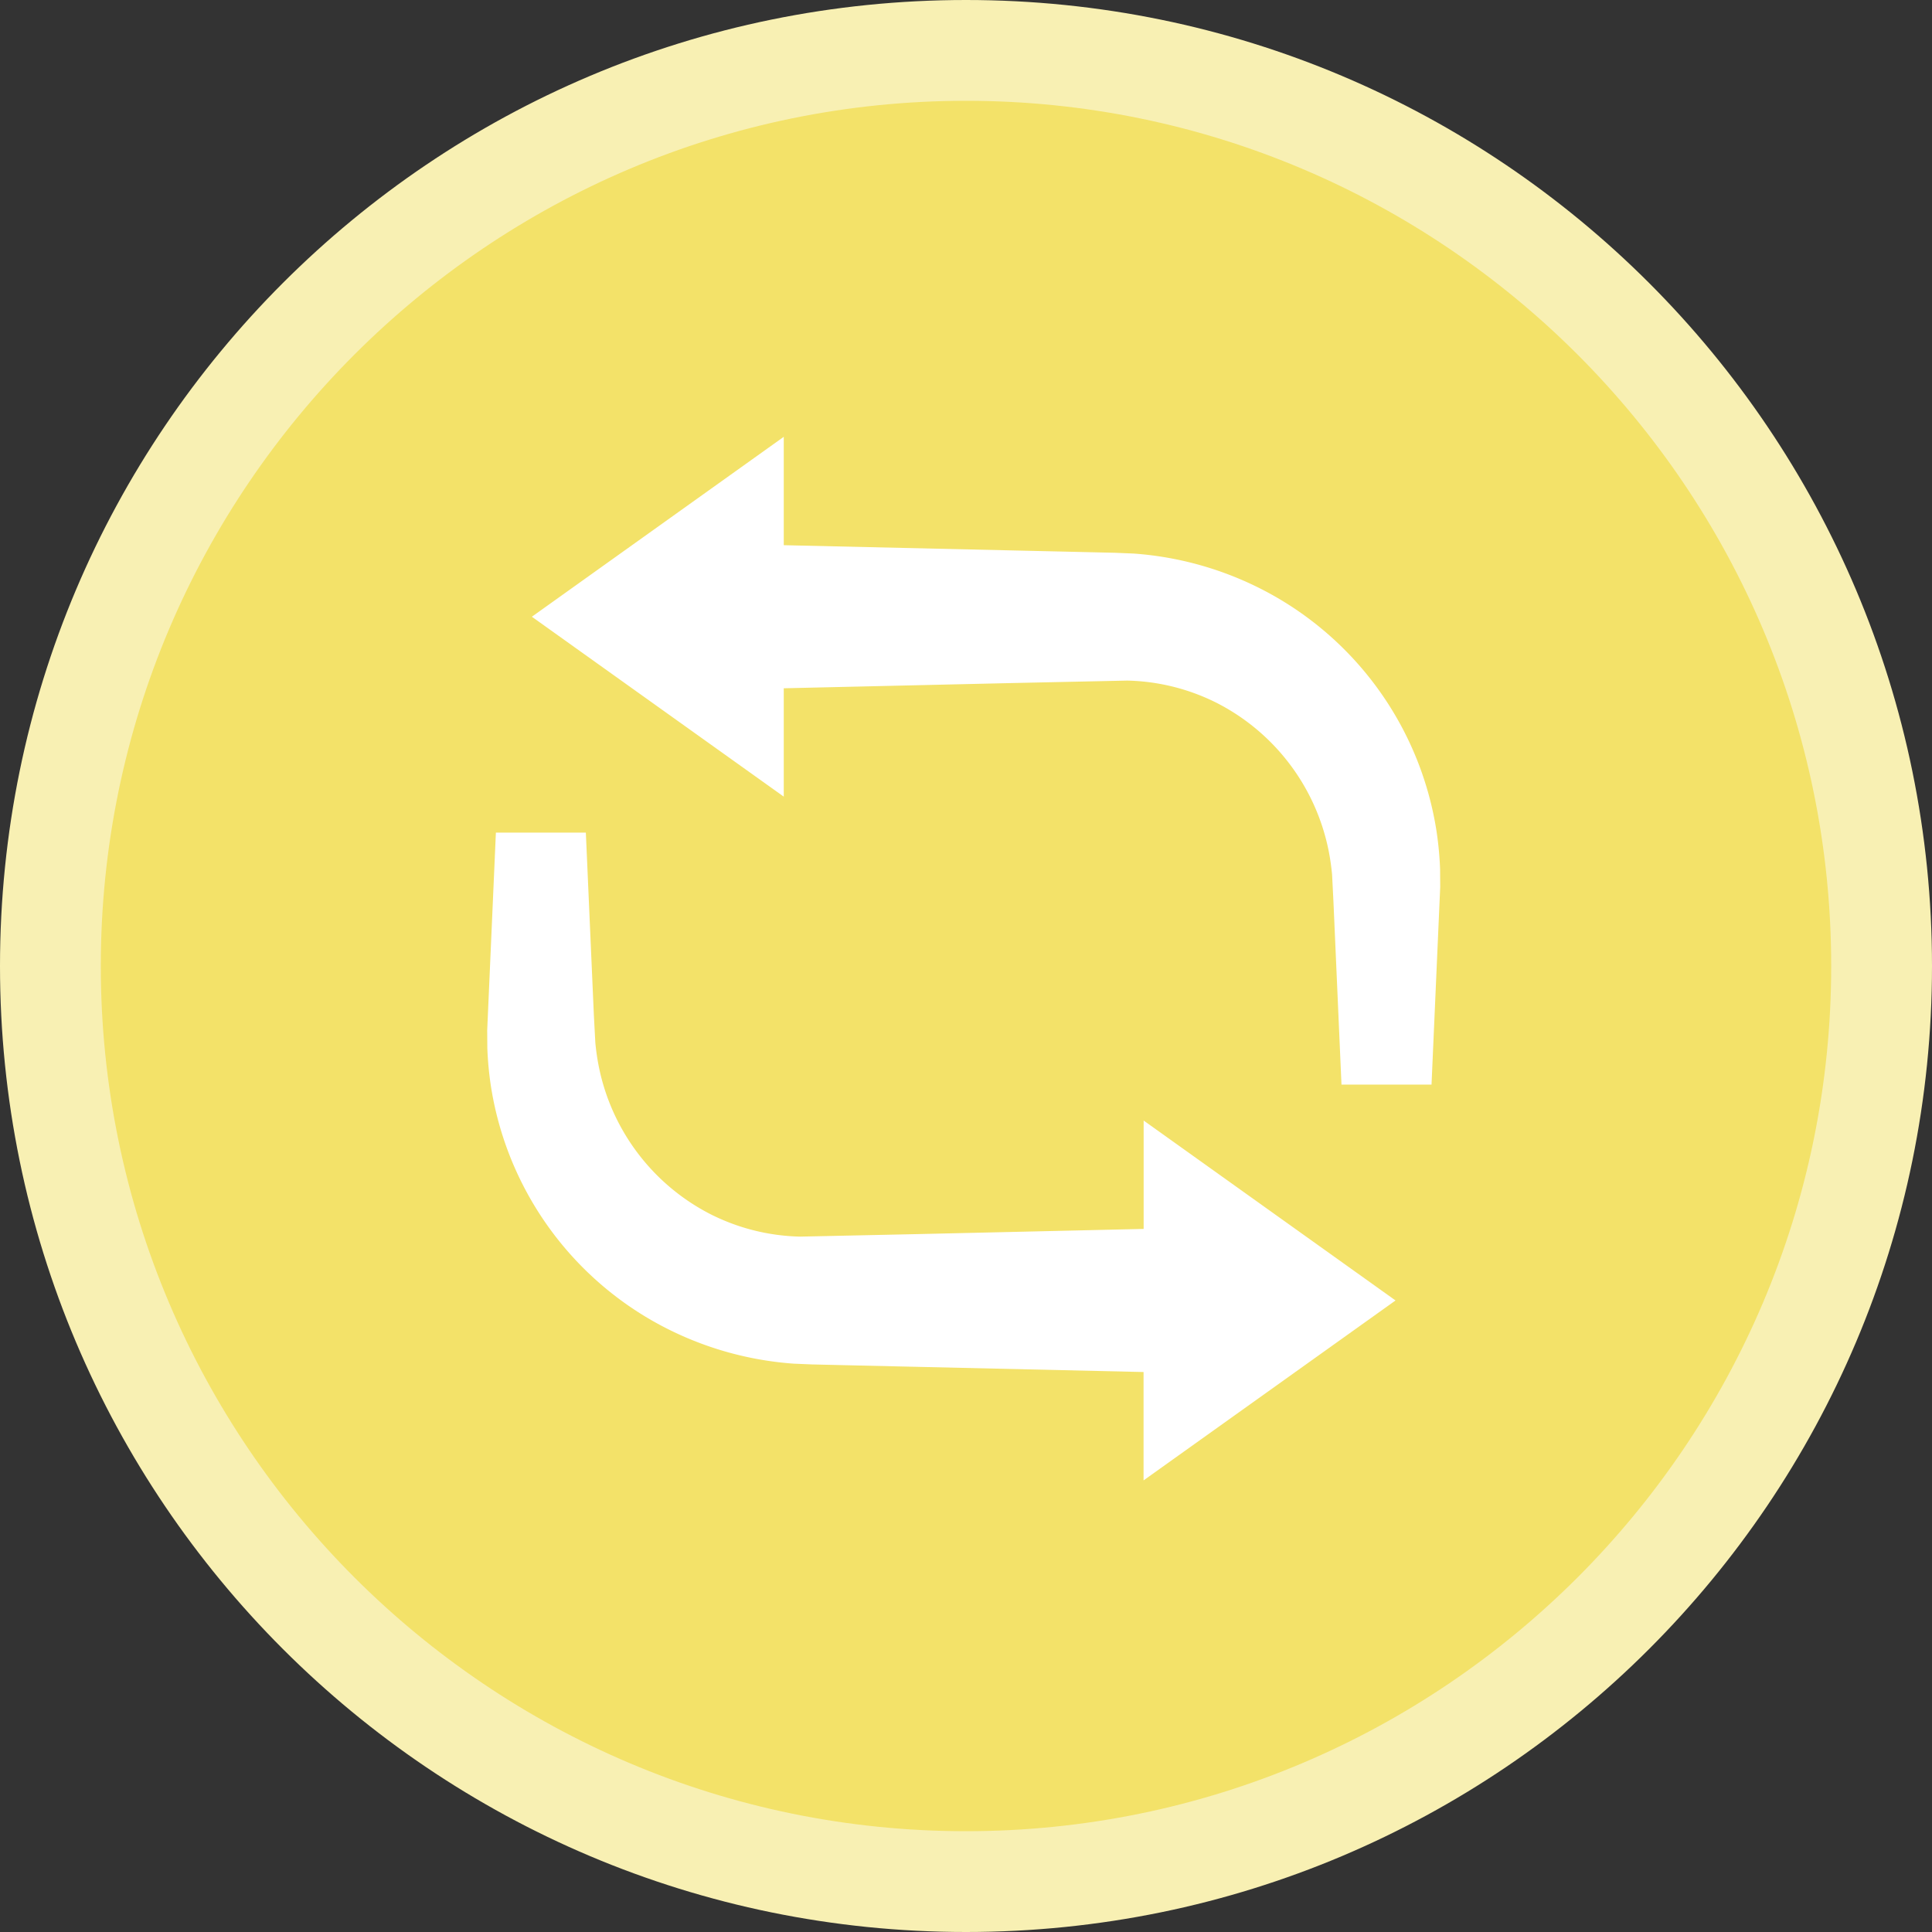 <svg xmlns="http://www.w3.org/2000/svg" xmlns:xlink="http://www.w3.org/1999/xlink" width="115" height="115" viewBox="0 0 115 115">
  <rect x="0" y="0" width="115" height="115" fill="#333333" stroke="none"/>
  <defs>
    <clipPath id="clip-path">
      <rect id="Rectangle_20321" data-name="Rectangle 20321" width="62.119" height="56.727" fill="none"/>
    </clipPath>
    <clipPath id="clip-SMAR_HUB_-_Platform_in_and_out_-_tile_icon">
      <rect width="115" height="115"/>
    </clipPath>
  </defs>
  <g id="SMAR_HUB_-_Platform_in_and_out_-_tile_icon" data-name="SMAR HUB - Platform in and out - tile icon" clip-path="url(#clip-SMAR_HUB_-_Platform_in_and_out_-_tile_icon)">
    <g id="Group_42263" data-name="Group 42263" transform="translate(-1024 -861)">
      <g id="Group_42183" data-name="Group 42183" transform="translate(807 3)">
        <g id="Group_38967" data-name="Group 38967" transform="translate(217 858)">
          <g id="Group_31818" data-name="Group 31818">
            <g id="Path_159825" data-name="Path 159825" fill="#f3e269">
              <path d="M 57.5 112 C 50.141 112 43.004 110.559 36.287 107.718 C 33.058 106.353 29.944 104.662 27.031 102.694 C 24.144 100.744 21.43 98.504 18.963 96.037 C 16.496 93.57 14.256 90.856 12.306 87.969 C 10.338 85.056 8.647 81.942 7.282 78.713 C 4.441 71.996 3 64.859 3 57.5 C 3 50.141 4.441 43.004 7.282 36.287 C 8.647 33.058 10.338 29.944 12.306 27.031 C 14.256 24.144 16.496 21.43 18.963 18.963 C 21.43 16.496 24.144 14.256 27.031 12.306 C 29.944 10.338 33.058 8.647 36.287 7.282 C 43.004 4.441 50.141 3 57.5 3 C 64.859 3 71.996 4.441 78.713 7.282 C 81.942 8.647 85.056 10.338 87.969 12.306 C 90.856 14.256 93.57 16.496 96.037 18.963 C 98.504 21.43 100.744 24.144 102.694 27.031 C 104.662 29.944 106.353 33.058 107.718 36.287 C 110.559 43.004 112 50.141 112 57.5 C 112 64.859 110.559 71.996 107.718 78.713 C 106.353 81.942 104.662 85.056 102.694 87.969 C 100.744 90.856 98.504 93.57 96.037 96.037 C 93.57 98.504 90.856 100.744 87.969 102.694 C 85.056 104.662 81.942 106.353 78.713 107.718 C 71.996 110.559 64.859 112 57.5 112 Z" stroke="none"/>
              <path d="M 57.5 6 C 29.103 6 6 29.103 6 57.5 C 6 85.897 29.103 109 57.5 109 C 85.897 109 109 85.897 109 57.5 C 109 29.103 85.897 6 57.5 6 M 57.5 0 C 89.256 0 115 25.744 115 57.5 C 115 89.256 89.256 115 57.5 115 C 25.744 115 0 89.256 0 57.5 C 0 25.744 25.744 0 57.5 0 Z" stroke="none" fill="#f8f0b3"/>
            </g>
          </g>
        </g>
      </g>
    </g>
    <g id="Group_42284" data-name="Group 42284" transform="translate(29 88.119) rotate(-90)">
      <g id="Group_42283" data-name="Group 42283" clip-path="url(#clip-path)">
        <path id="Path_181159" data-name="Path 181159" d="M26.794,0,25.717.008a20.235,20.235,0,0,0-2.165.2A19.545,19.545,0,0,0,9.528,9.788a19.833,19.833,0,0,0-2.579,8.451l-.046,1.1-.021.906L6.84,22.05l-.082,3.619-.307,13.4H0L10.71,54.068,21.42,39.074H14.969l-.307-13.4-.151-7.045a12.434,12.434,0,0,1,1.343-5.355,12.669,12.669,0,0,1,8.78-6.631,13.851,13.851,0,0,1,1.431-.207L27.7,6.349l3.619-.159,7.24-.318V.517L27.7.04ZM51.409,2.659,40.7,17.653H47.15l.307,13.4.151,7.045a12.434,12.434,0,0,1-1.343,5.355,12.669,12.669,0,0,1-8.78,6.631,13.85,13.85,0,0,1-1.431.207l-1.634.082-3.619.159-7.24.318V56.21l10.857.477.906.04,1.077-.008a20.238,20.238,0,0,0,2.165-.2,19.545,19.545,0,0,0,14.024-9.581,19.831,19.831,0,0,0,2.579-8.451l.046-1.1.021-.906.042-1.809.082-3.619.307-13.4h6.451Z" fill="#fff"/>
      </g>
    </g>
  </g>
</svg>
